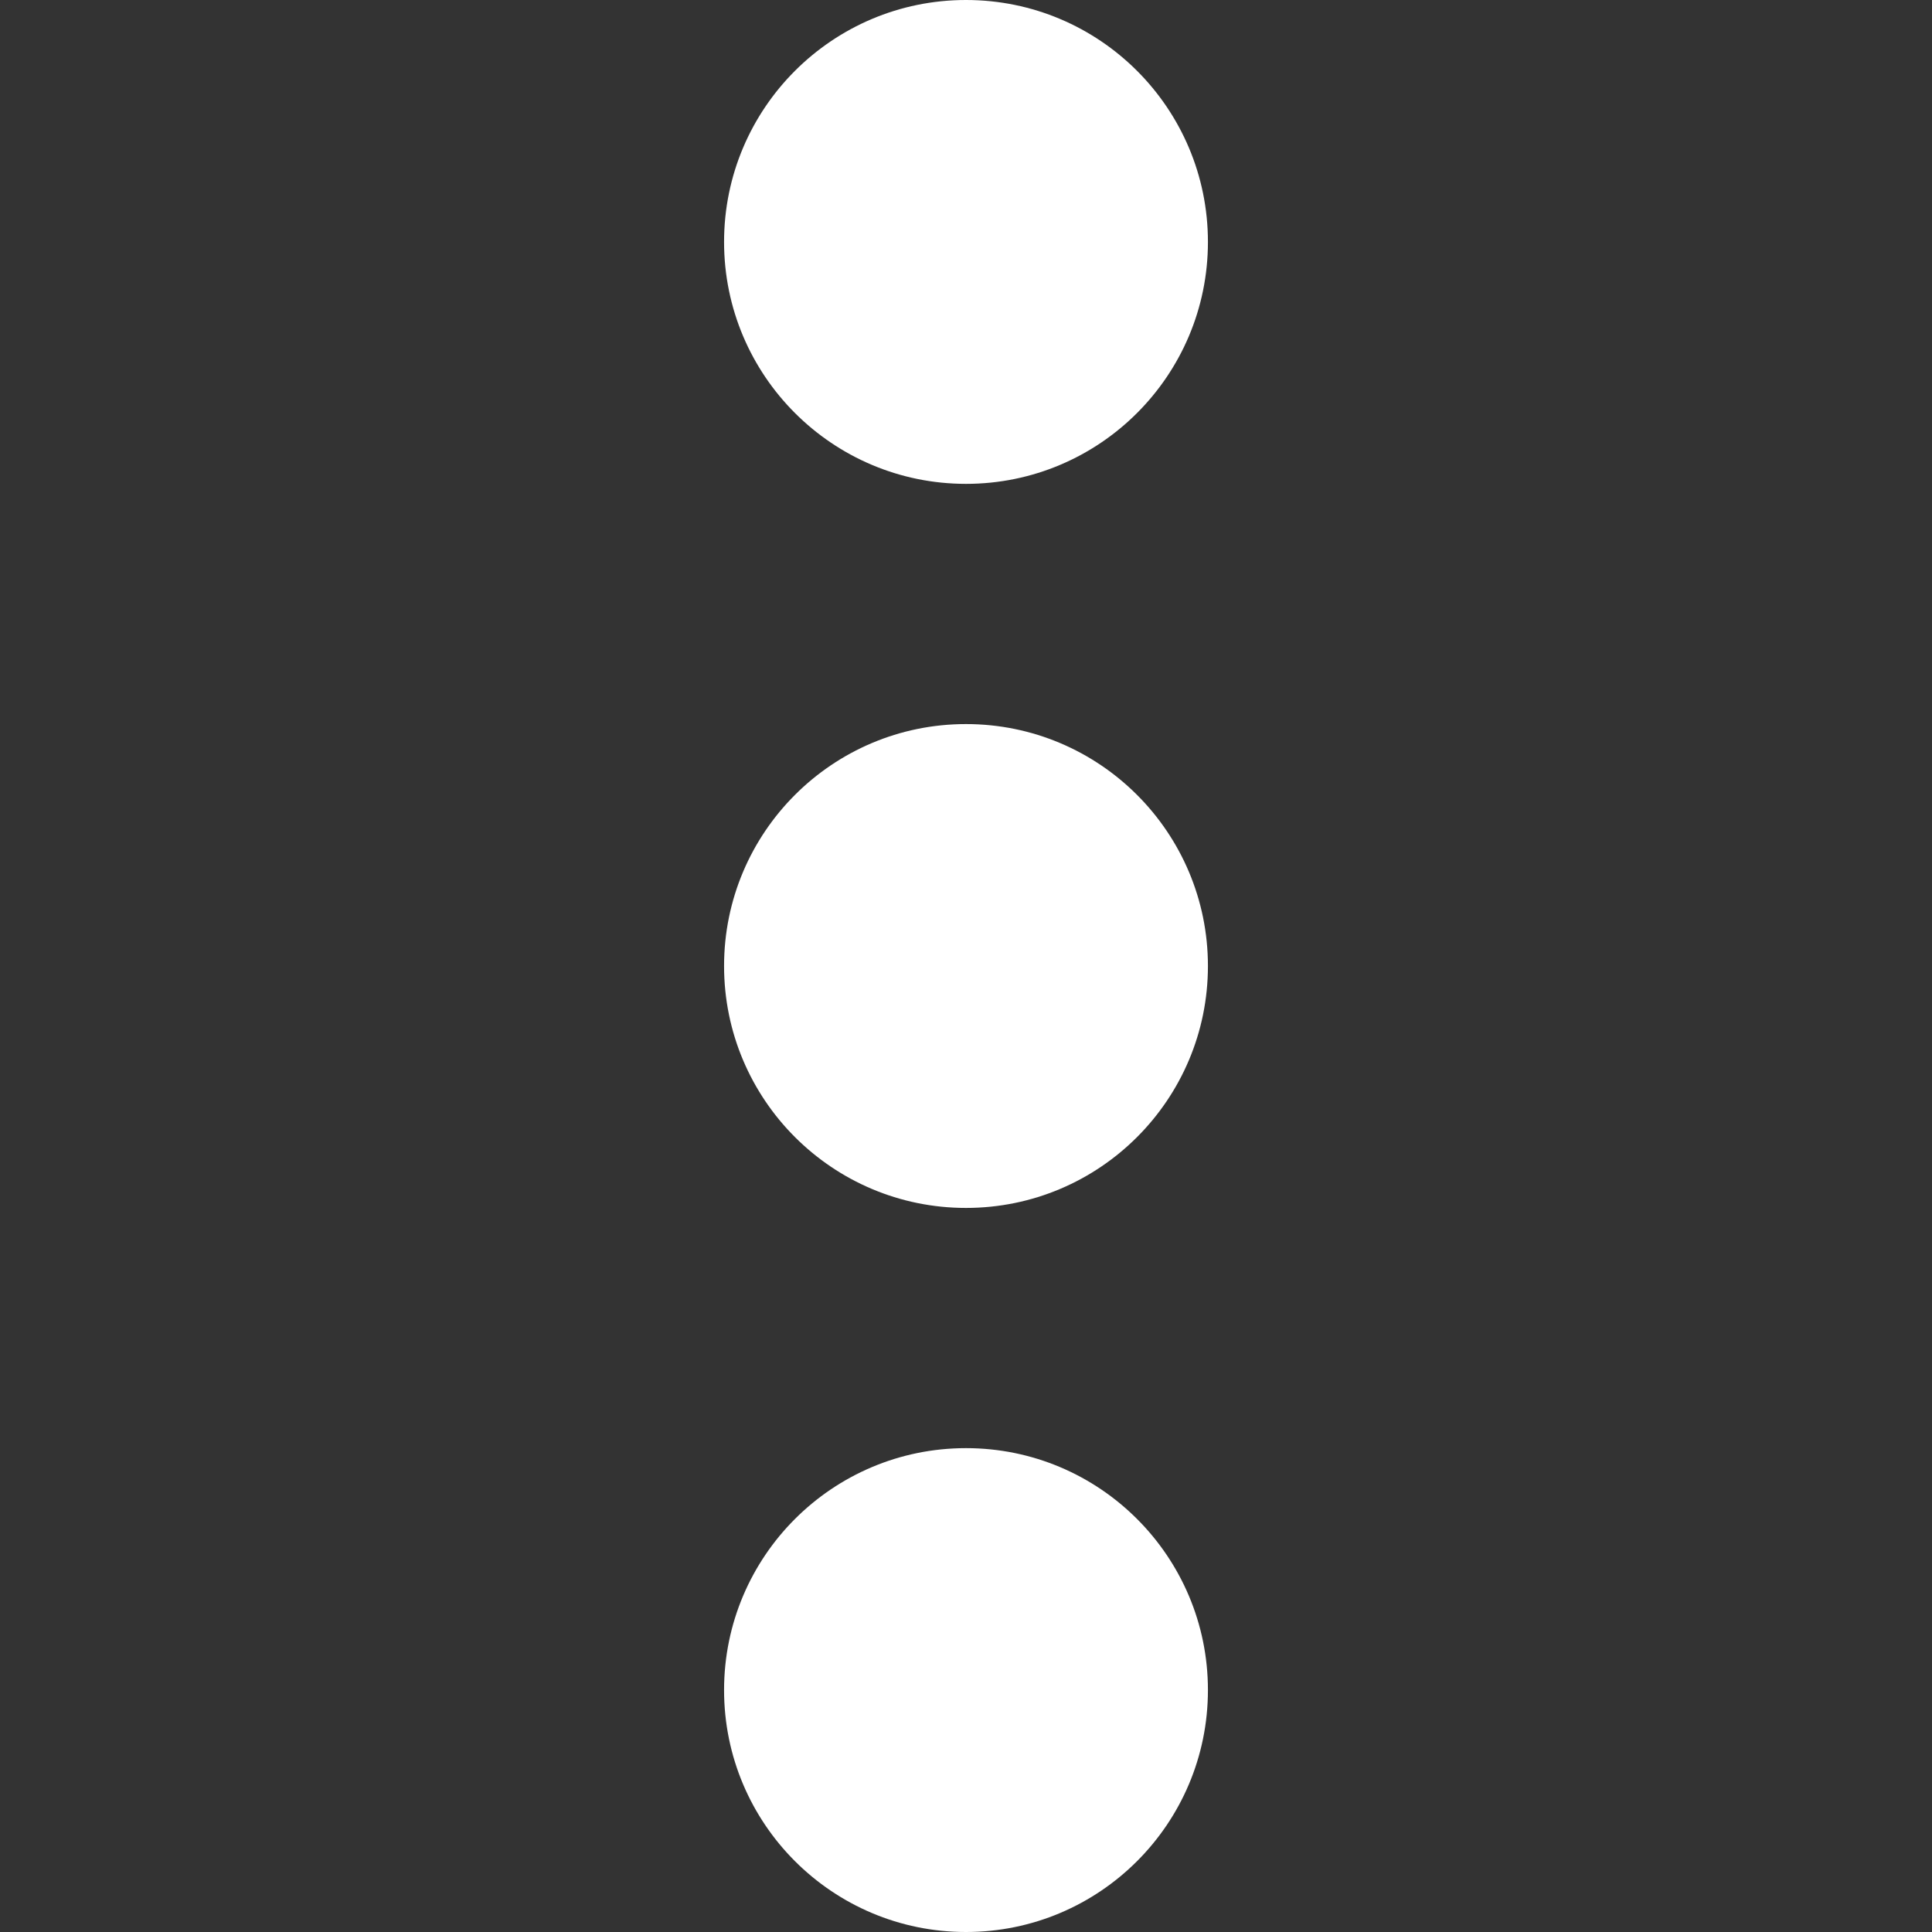 <svg version="1.1" id="Layer_1" xmlns="http://www.w3.org/2000/svg" x="0" y="0" viewBox="0 0 448 448" xml:space="preserve"><rect x="0" y="0" width="448" height="448" fill="#333333" stroke="none"/><style>.st0{fill:#fff}</style><circle class="st0" cx="224" cy="56.1" r="56.1"/><circle class="st0" cx="224" cy="224" r="56.1"/><circle class="st0" cx="224" cy="391.9" r="56.1"/></svg>